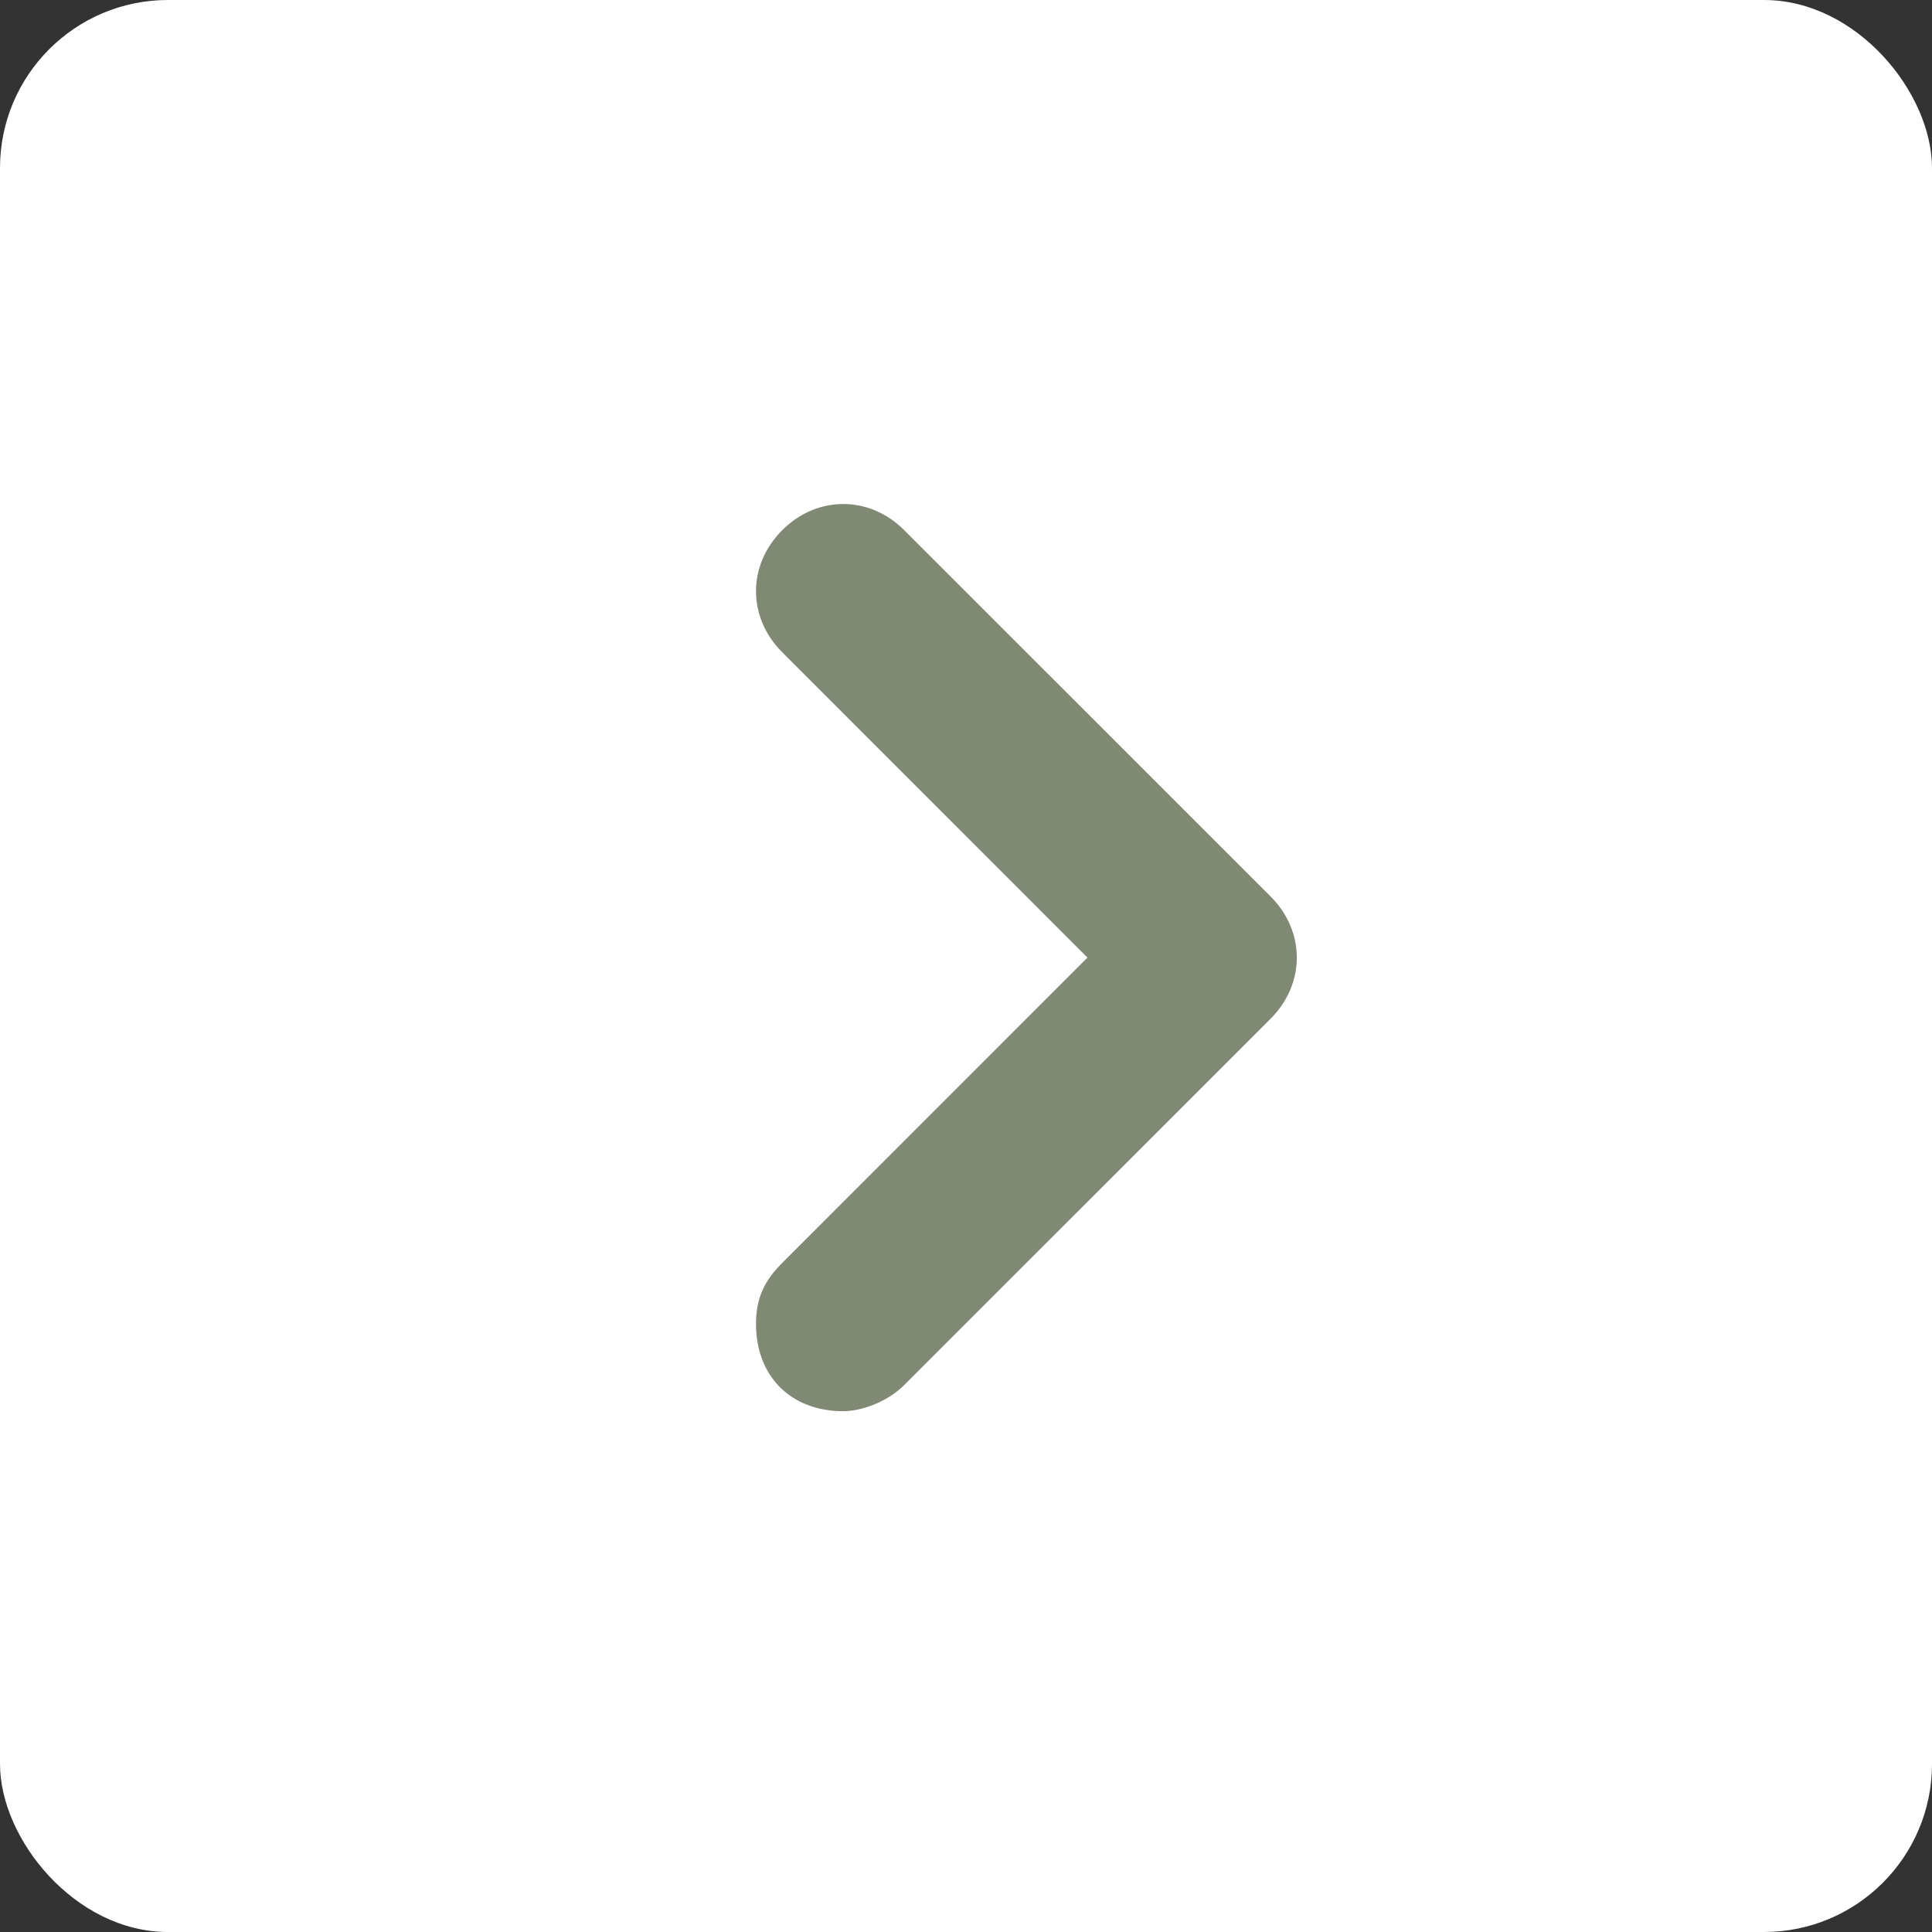 <svg width="23" height="23" viewBox="0 0 23 23" fill="none" xmlns="http://www.w3.org/2000/svg">
<rect x="0" y="0" width="23" height="23" fill="#333333" stroke="none"/>
<rect width="23" height="23" rx="2" fill="white"/>
<path d="M10.039 16.8C9.415 16.8 9 16.385 9 15.761C9 15.45 9.104 15.242 9.312 15.035L12.946 11.4L9.312 7.765C8.896 7.35 8.896 6.727 9.312 6.312C9.727 5.896 10.35 5.896 10.765 6.312L15.127 10.673C15.542 11.088 15.542 11.711 15.127 12.127L10.765 16.488C10.558 16.696 10.246 16.8 10.039 16.8Z" fill="#808974"/>
</svg>
